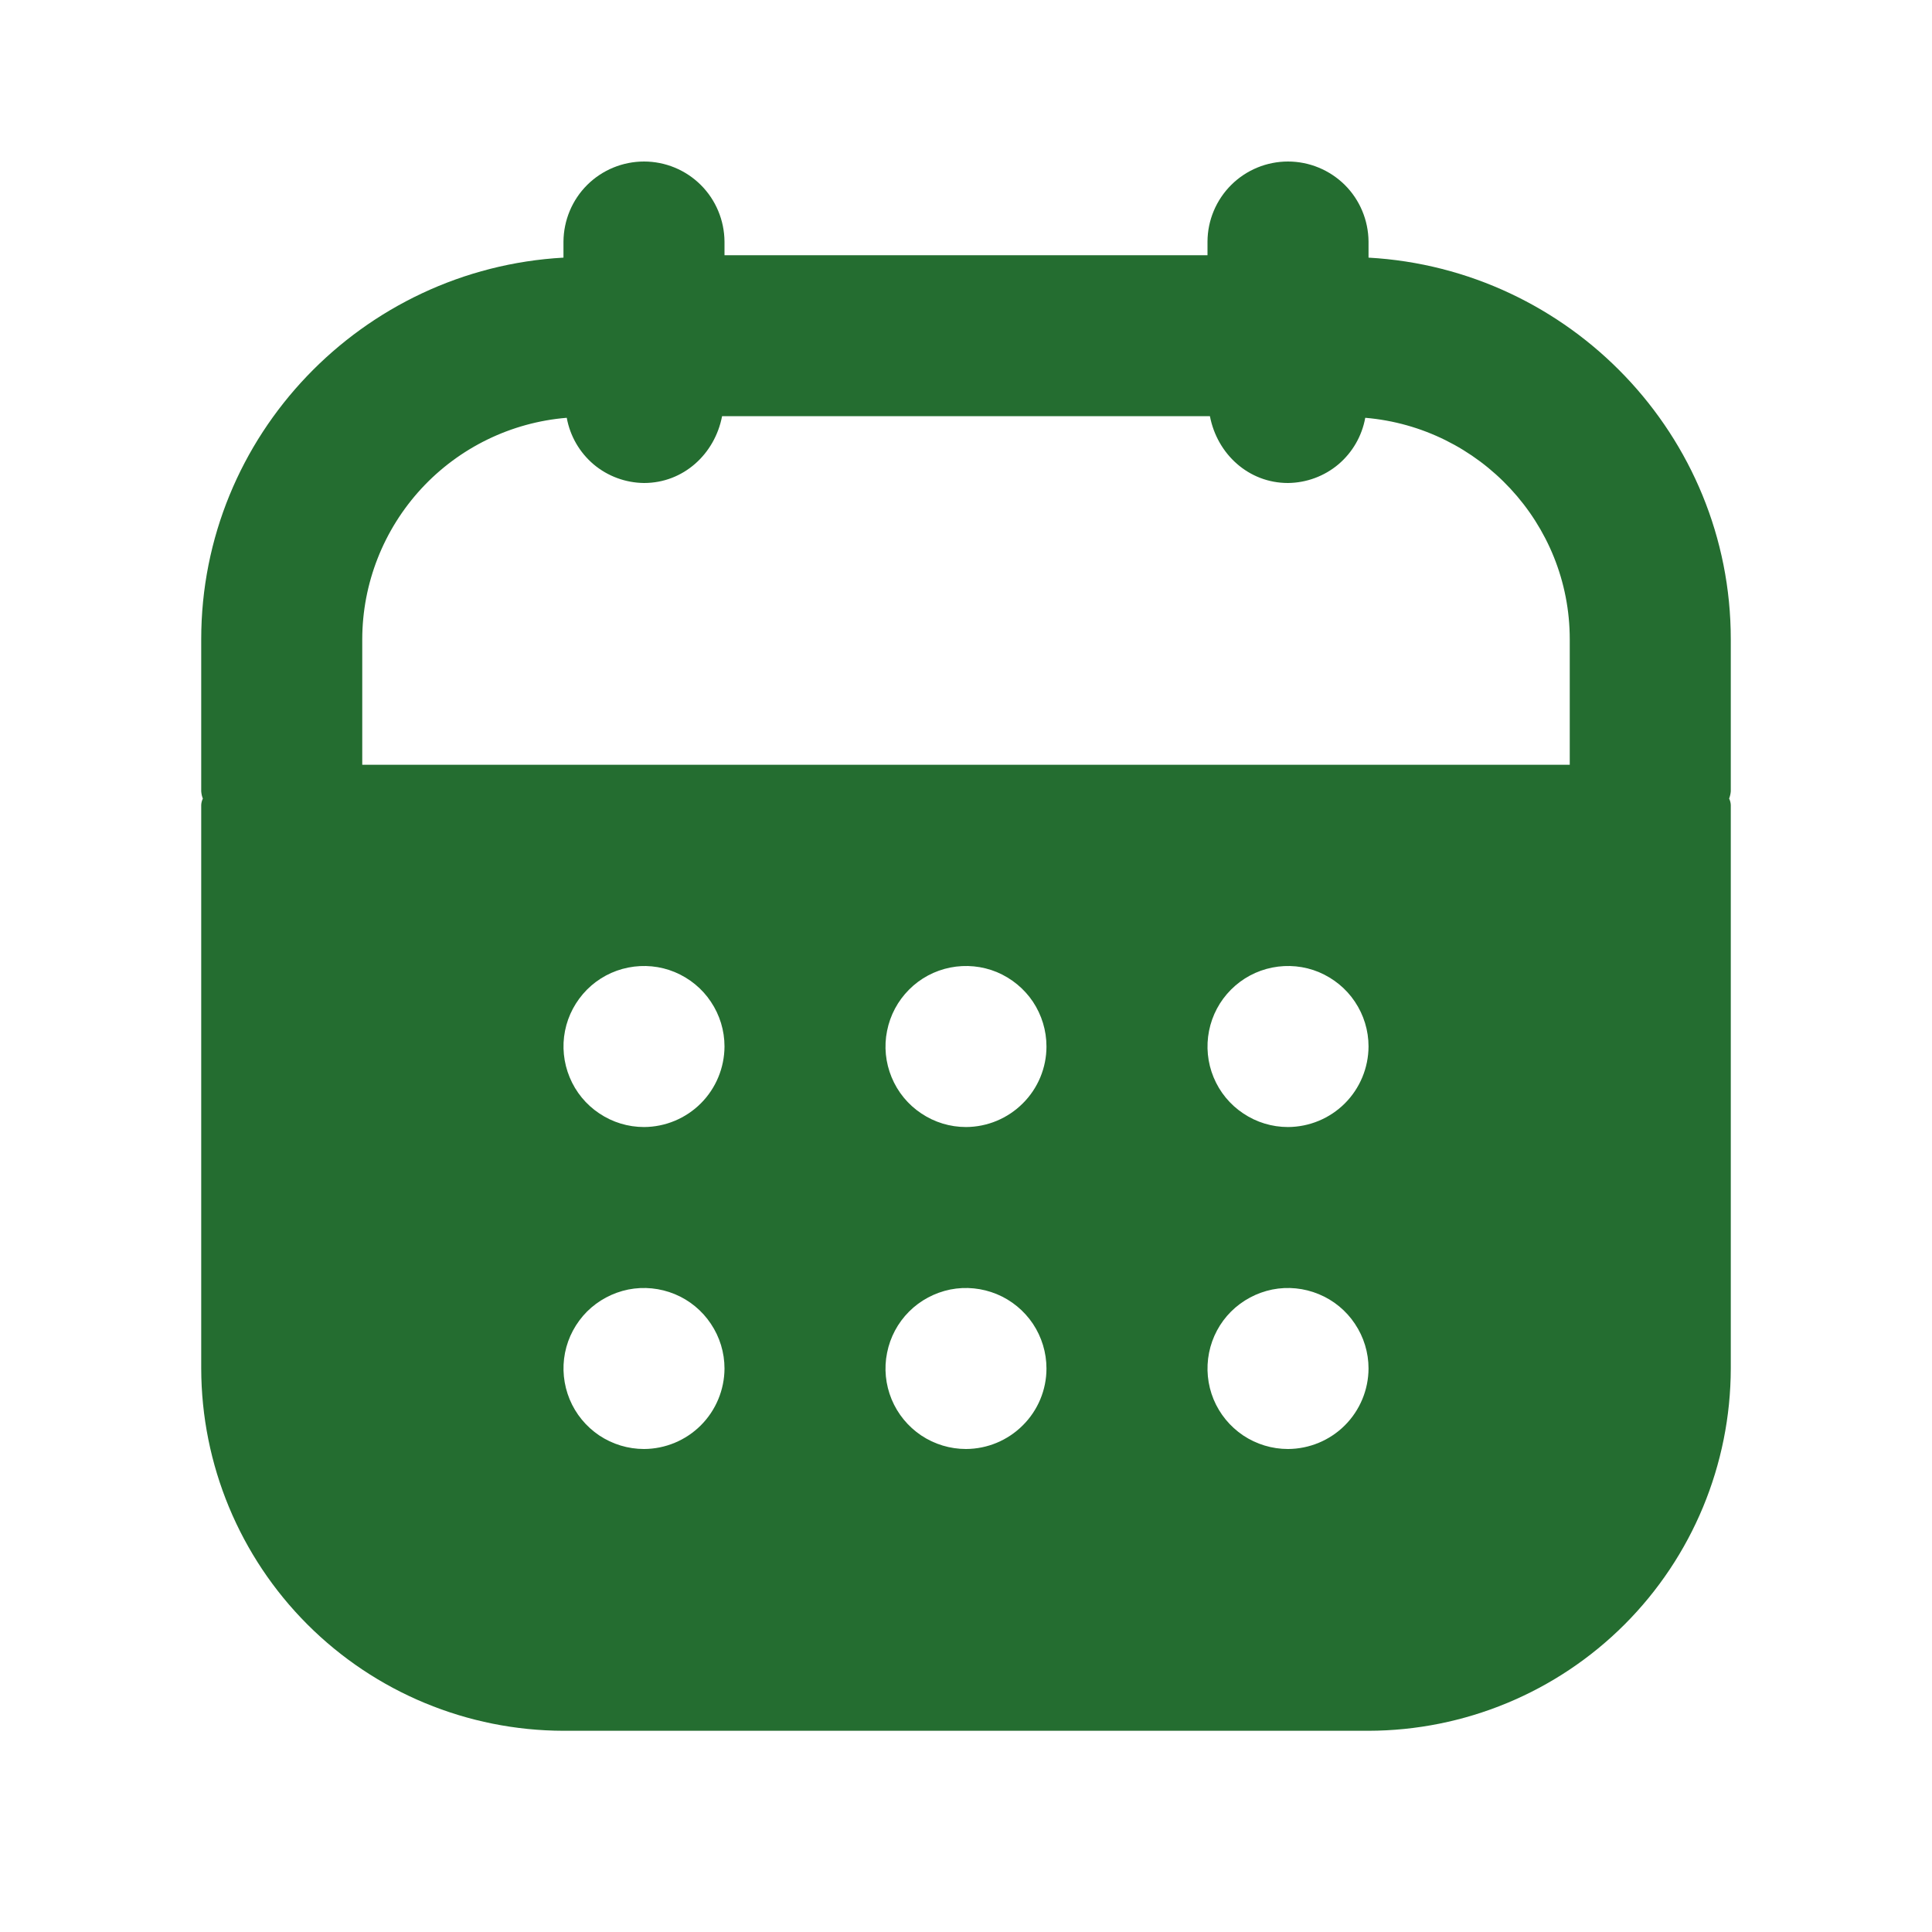 <?xml version="1.0" encoding="UTF-8"?> <svg xmlns="http://www.w3.org/2000/svg" width="20" height="20" viewBox="0 0 20 20" fill="none"><path d="M17.917 6.617C17.917 4.508 16.25 2.783 14.167 2.667V2.5C14.165 2.28 14.077 2.069 13.921 1.914C13.764 1.759 13.553 1.672 13.333 1.672C13.113 1.672 12.902 1.759 12.746 1.914C12.59 2.069 12.501 2.28 12.5 2.5V2.642H7.5V2.5C7.498 2.28 7.41 2.069 7.254 1.914C7.098 1.759 6.887 1.672 6.667 1.672C6.447 1.672 6.235 1.759 6.079 1.914C5.923 2.069 5.835 2.28 5.833 2.5V2.667C3.75 2.783 2.083 4.508 2.083 6.617V8.192C2.085 8.217 2.09 8.243 2.1 8.267C2.09 8.287 2.084 8.31 2.083 8.333V14.167C2.085 15.161 2.48 16.114 3.183 16.817C3.886 17.52 4.839 17.915 5.833 17.917H14.167C15.161 17.915 16.114 17.52 16.817 16.817C17.52 16.114 17.915 15.161 17.917 14.167V8.333C17.916 8.31 17.91 8.287 17.9 8.267C17.909 8.243 17.915 8.217 17.917 8.192V6.617ZM6.667 15C6.502 15 6.341 14.951 6.204 14.86C6.067 14.768 5.96 14.638 5.897 14.486C5.834 14.333 5.817 14.166 5.849 14.004C5.881 13.842 5.961 13.694 6.077 13.577C6.194 13.461 6.342 13.382 6.504 13.349C6.666 13.317 6.833 13.334 6.986 13.397C7.138 13.46 7.268 13.567 7.359 13.704C7.451 13.841 7.5 14.002 7.5 14.167C7.499 14.387 7.411 14.599 7.255 14.755C7.099 14.911 6.887 14.999 6.667 15ZM6.667 11.667C6.502 11.667 6.341 11.618 6.204 11.526C6.067 11.435 5.96 11.305 5.897 11.152C5.834 11 5.817 10.832 5.849 10.671C5.881 10.509 5.961 10.361 6.077 10.244C6.194 10.127 6.342 10.048 6.504 10.016C6.666 9.984 6.833 10 6.985 10.063C7.138 10.127 7.268 10.233 7.359 10.37C7.451 10.507 7.5 10.668 7.5 10.833C7.499 11.054 7.411 11.266 7.255 11.422C7.099 11.578 6.887 11.666 6.667 11.667ZM10 15C9.835 15 9.674 14.951 9.537 14.86C9.4 14.768 9.293 14.638 9.23 14.486C9.167 14.333 9.15 14.166 9.183 14.004C9.215 13.842 9.294 13.694 9.411 13.577C9.527 13.461 9.676 13.382 9.837 13.349C9.999 13.317 10.166 13.334 10.319 13.397C10.471 13.46 10.601 13.567 10.693 13.704C10.784 13.841 10.833 14.002 10.833 14.167C10.833 14.387 10.745 14.599 10.588 14.755C10.432 14.911 10.221 14.999 10 15ZM10 11.667C9.835 11.667 9.674 11.618 9.537 11.526C9.4 11.435 9.293 11.305 9.23 11.152C9.167 11 9.15 10.832 9.183 10.671C9.215 10.509 9.294 10.361 9.411 10.244C9.527 10.127 9.676 10.048 9.837 10.016C9.999 9.984 10.166 10 10.319 10.063C10.471 10.127 10.601 10.233 10.693 10.37C10.784 10.507 10.833 10.668 10.833 10.833C10.833 11.054 10.745 11.266 10.588 11.422C10.432 11.578 10.221 11.666 10 11.667ZM13.333 15C13.168 15 13.007 14.951 12.87 14.86C12.733 14.768 12.626 14.638 12.563 14.486C12.5 14.333 12.484 14.166 12.516 14.004C12.548 13.842 12.627 13.694 12.744 13.577C12.861 13.461 13.009 13.382 13.171 13.349C13.332 13.317 13.5 13.334 13.652 13.397C13.805 13.46 13.935 13.567 14.026 13.704C14.118 13.841 14.167 14.002 14.167 14.167C14.166 14.387 14.078 14.599 13.922 14.755C13.766 14.911 13.554 14.999 13.333 15ZM13.333 11.667C13.168 11.667 13.007 11.618 12.87 11.526C12.733 11.435 12.626 11.305 12.563 11.152C12.5 11 12.484 10.832 12.516 10.671C12.548 10.509 12.627 10.361 12.744 10.244C12.861 10.127 13.009 10.048 13.171 10.016C13.332 9.984 13.5 10 13.652 10.063C13.804 10.127 13.935 10.233 14.026 10.37C14.118 10.507 14.167 10.668 14.167 10.833C14.166 11.054 14.078 11.266 13.922 11.422C13.766 11.578 13.554 11.666 13.333 11.667ZM16.25 7.917H3.75V6.617C3.751 6.039 3.97 5.483 4.362 5.058C4.754 4.634 5.291 4.372 5.867 4.325C5.901 4.513 5.999 4.683 6.145 4.807C6.291 4.93 6.476 4.998 6.667 5C7.075 5 7.4 4.7 7.475 4.308H12.525C12.6 4.7 12.925 5 13.333 5C13.524 4.998 13.709 4.93 13.855 4.807C14.001 4.683 14.099 4.513 14.133 4.325C15.317 4.425 16.25 5.417 16.25 6.617V7.917Z" fill="#246D30"></path></svg> 
